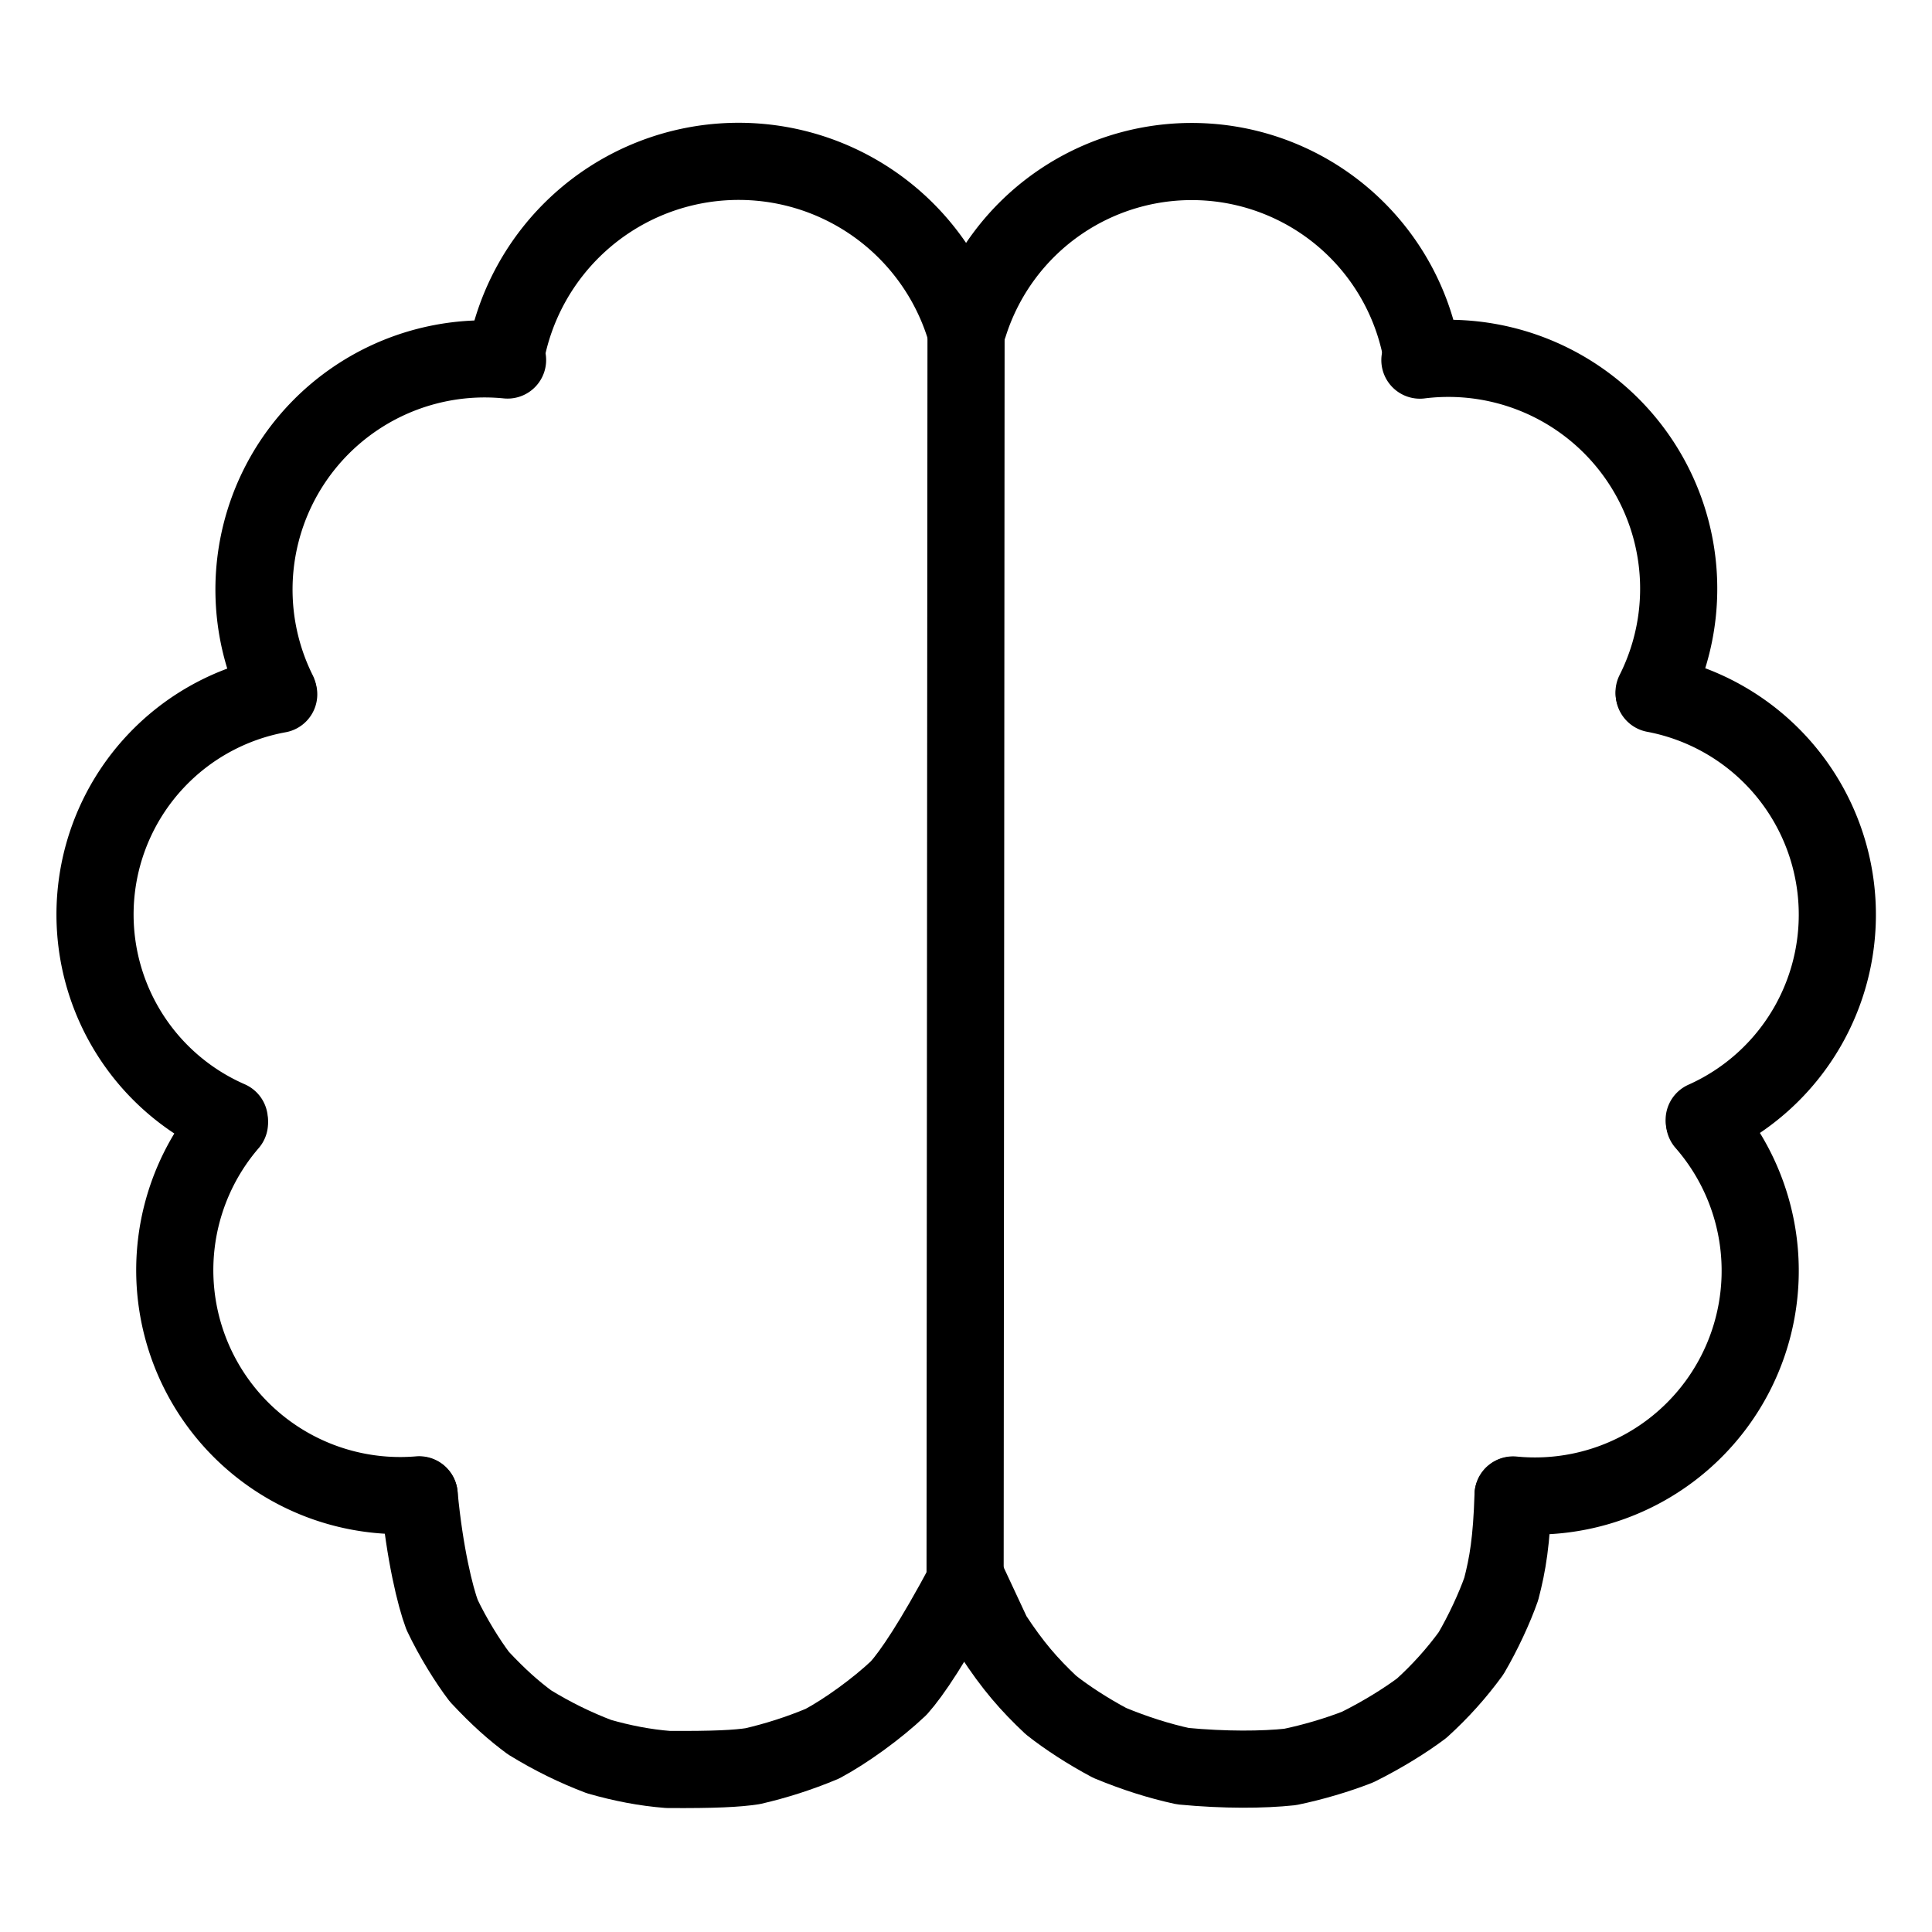 <svg viewBox="-51.5 -51.5 1127.0 1127.0" height="1024" width="1024" xmlns="http://www.w3.org/2000/svg">
  <g stroke-linejoin="round" stroke-linecap="round" stroke-width="45" stroke="black" fill="none">
    <path stroke-width="45.0" data-line="nan" d="M 831.119,820.732 C 830.294,847.308 827.989,860.995 824.211,875.434 C 820.349,886.435 813.686,900.878 806.589,912.976 C 798.152,924.532 788.828,934.956 777.822,944.952 C 768.401,952.019 755.098,960.352 740.488,967.605 C 728.428,972.323 714.101,976.544 701.061,979.222 C 685.458,980.897 662.935,981.105 638.473,978.759 C 624.503,975.719 610.396,971.232 595.801,965.188 C 583.097,958.42 570.806,950.435 561.567,943.114 C 548.855,931.128 539.361,920.33 527.608,902.322 L 512.363,869.678"></path>
    <path stroke-width="45.0" data-line="nan" d="M 511.613,871.103 C 492.813,906.33 480.392,924.676 472.786,933.175 C 460.032,945.277 441.795,958.4 428.189,965.674 C 414.583,971.354 401.282,975.583 387.584,978.761 C 378.575,980.158 365.123,980.87 338.158,980.687 C 324.756,979.653 311.276,977.015 297.93,973.184 C 284.388,968.059 270.869,961.488 257.401,953.212 C 248.277,946.441 239.722,938.997 228.167,926.647 C 221.287,917.613 212.674,903.743 206.385,890.493 C 202.388,879.874 196.241,854.786 193.018,820.689"></path>
    <path stroke-width="45.0" data-line="0.0" d="M 778.293,157.515 A 136.313,136.313 0 0,0 513.682,138.056"></path>
    <path stroke-width="45.0" data-line="1.0" d="M 913.362,352.376 A 134.36,134.36 0 0,0 776.775,158.571"></path>
    <path stroke-width="45.0" data-line="2.0" d="M 942.6,601.797 A 131.094,131.094 0 0,0 913.485,353.257"></path>
    <path stroke-width="45.0" data-line="3.0" d="M 942.819,603.304 A 131.394,131.394 0 0,1 831.137,820.551"></path>
    <path stroke-width="45.0" data-line="5.0" d="M 512.03,137.535 L 511.471,867.727"></path>
    <path stroke-width="45.0" data-line="6.0" d="M 510.709,137.966 A 138.133,138.133 0 0,0 243.244,157.297"></path>
    <path stroke-width="45.0" data-line="8.0" d="M 192.999,820.468 A 131.509,131.509 0 0,1 82.353,603.553"></path>
    <path stroke-width="45.0" data-line="9.0" d="M 111.082,353.512 A 130.561,130.561 0 0,0 82.25,601.608"></path>
    <path stroke-width="45.0" data-line="10.0" d="M 244.579,158.51 A 134.57,134.57 0 0,0 110.675,352.214"></path>
  </g>
</svg>